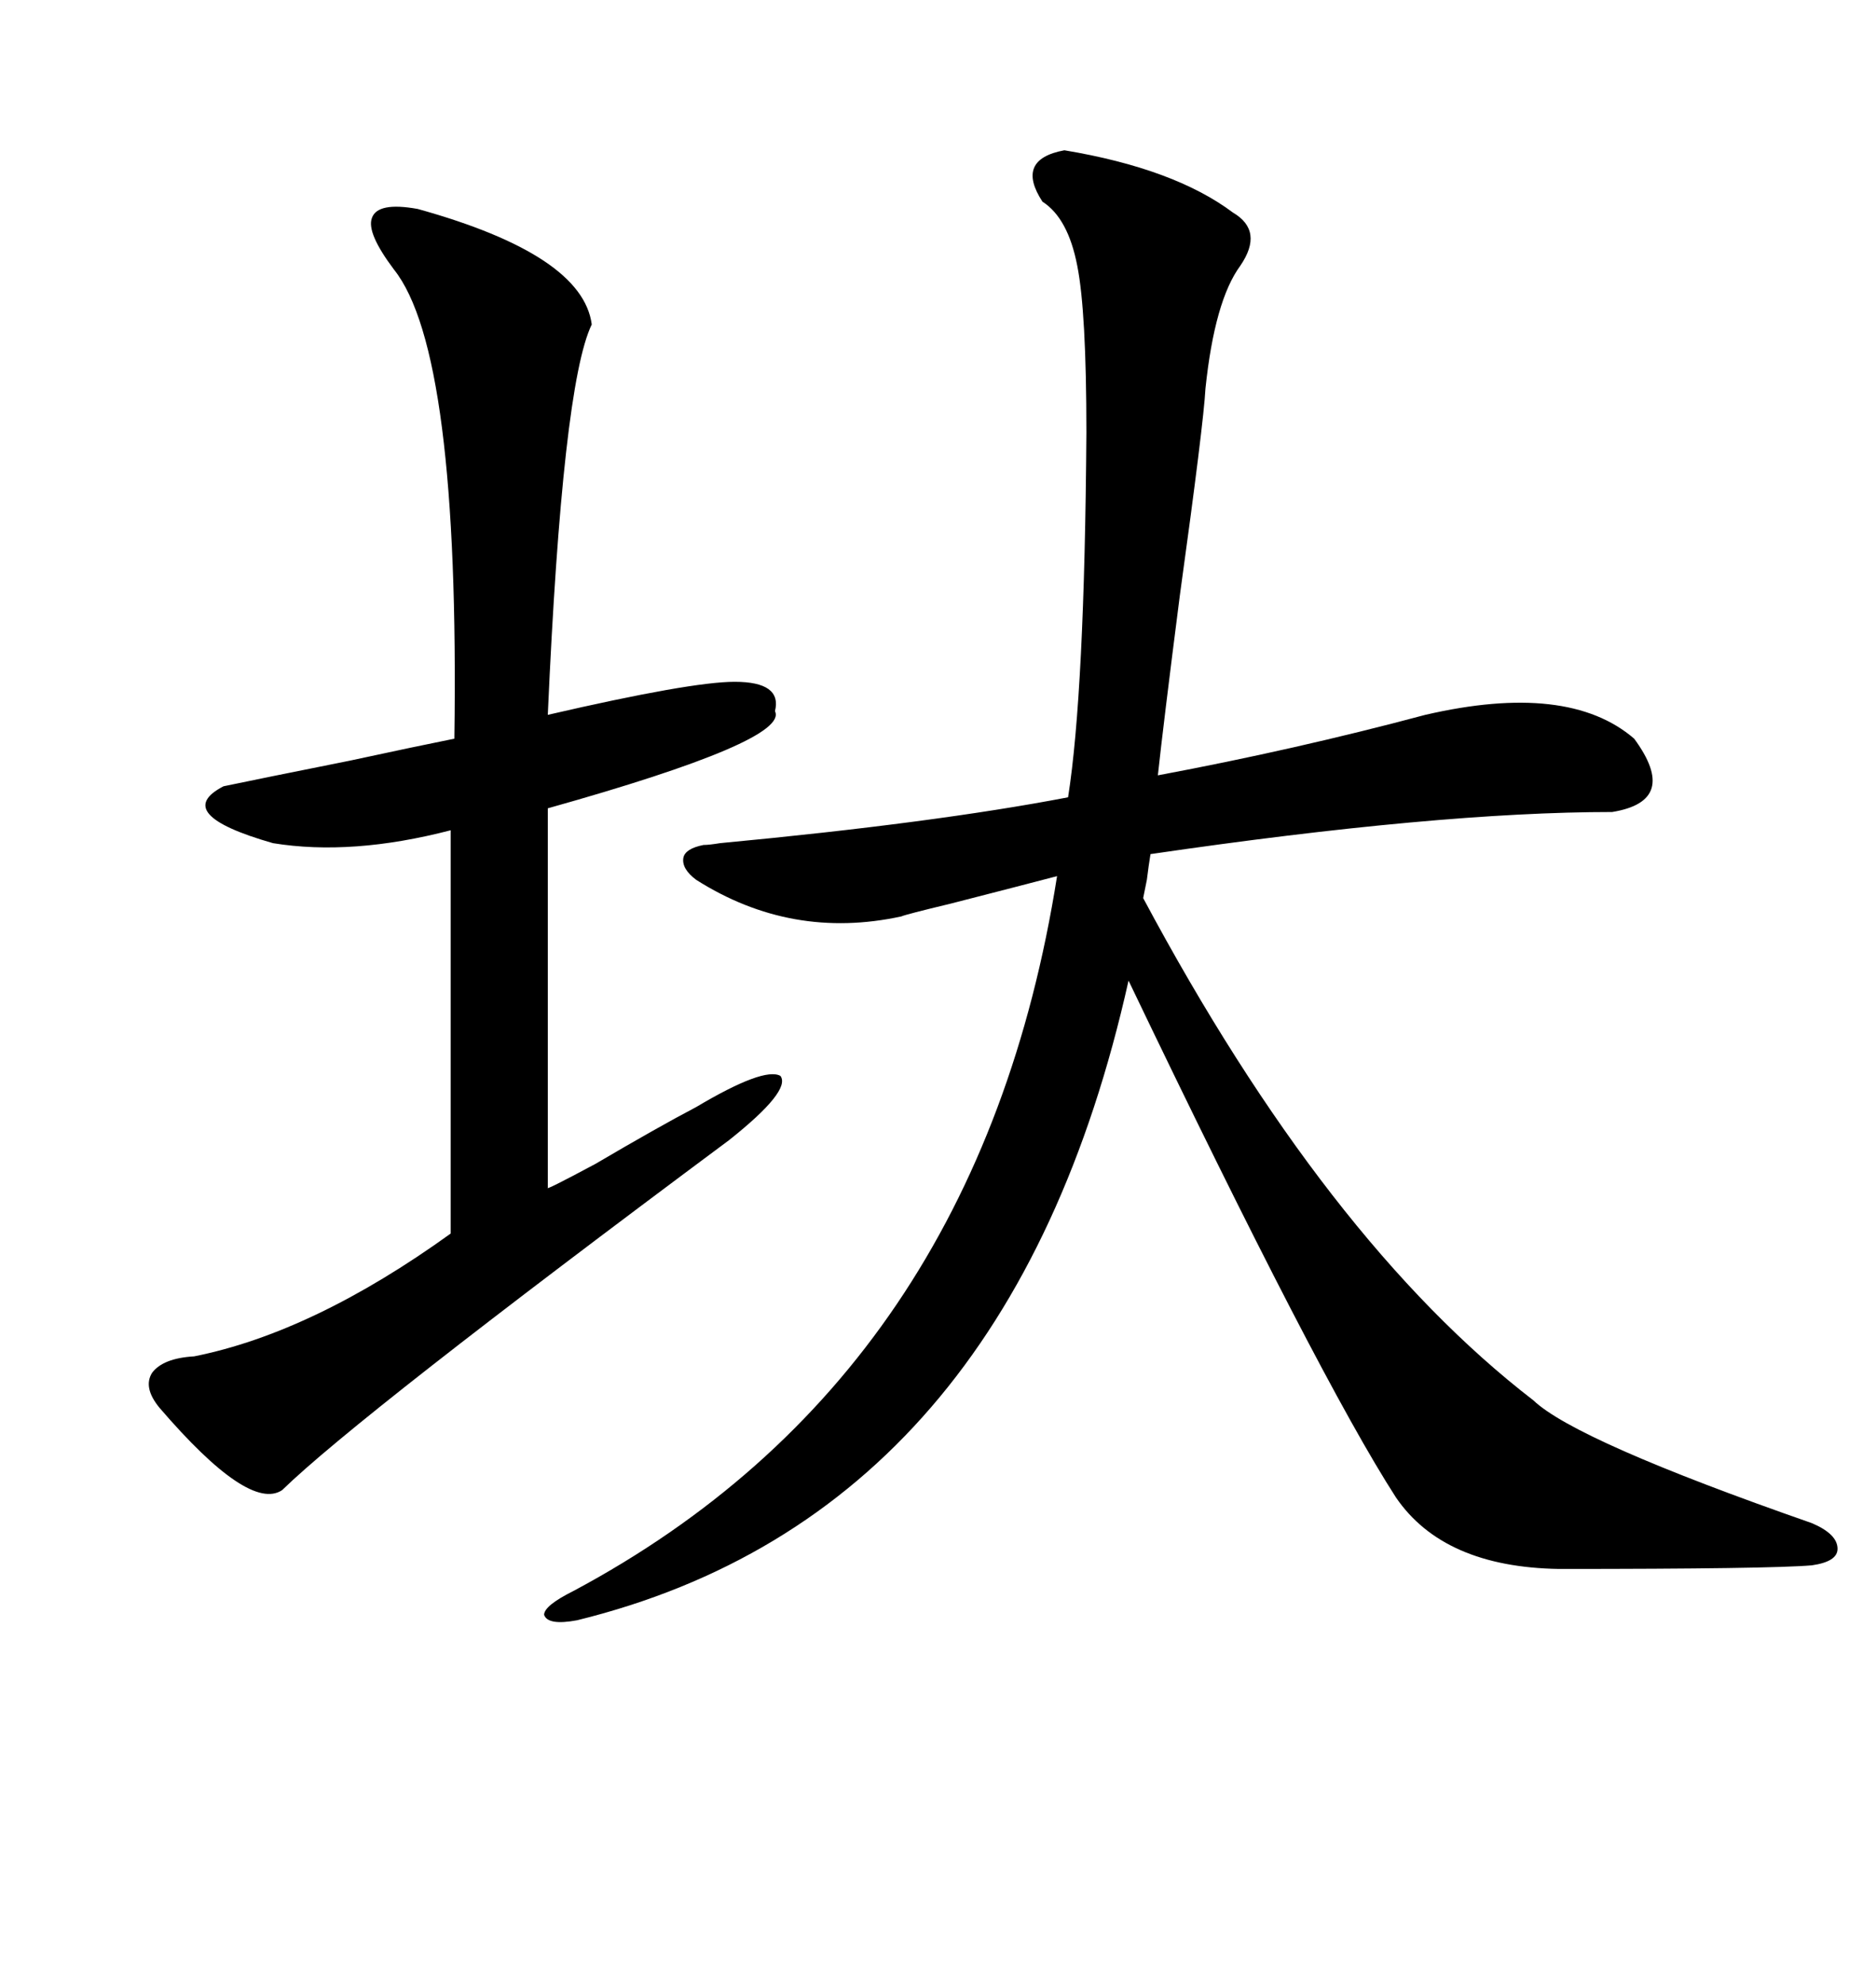 <svg xmlns="http://www.w3.org/2000/svg" xmlns:xlink="http://www.w3.org/1999/xlink" width="300" height="317.285"><path d="M170.21 24.02L170.21 24.02Q187.79 26.95 197.17 33.98L197.17 33.98Q202.15 36.91 198.34 42.48L198.34 42.48Q194.24 48.05 192.77 62.11L192.77 62.11Q192.48 67.68 188.67 95.21L188.67 95.21Q186.04 115.72 185.16 123.93L185.16 123.93Q207.13 119.82 227.93 114.26L227.93 114.26Q250.78 108.98 261.33 118.07L261.33 118.07Q268.65 128.03 257.81 129.79L257.81 129.79Q229.98 129.79 183.98 136.52L183.98 136.52Q183.69 138.28 183.40 140.63L183.40 140.63Q183.11 142.09 182.81 143.55L182.81 143.55Q212.11 198.34 245.21 223.83L245.21 223.83Q251.95 230.27 289.75 243.46L289.75 243.46Q293.85 245.21 293.85 247.56L293.85 247.56Q293.85 249.61 289.75 250.20L289.75 250.20Q283.01 250.78 249.32 250.78L249.32 250.78Q230.86 250.49 223.24 239.36L223.24 239.36Q210.94 220.31 180.47 156.74L180.47 156.74Q161.43 241.99 92.29 258.98L92.29 258.98Q87.60 259.86 87.01 258.11L87.01 258.11Q87.01 256.64 91.70 254.30L91.70 254.30Q156.45 219.73 169.04 140.04L169.04 140.04Q163.48 141.50 152.05 144.43L152.05 144.43Q144.73 146.19 144.14 146.48L144.14 146.48Q126.56 150.29 111.33 140.63L111.33 140.63Q108.98 138.87 109.28 137.11L109.28 137.11Q109.57 135.64 112.50 135.06L112.50 135.06Q113.38 135.06 115.14 134.77L115.14 134.77Q149.41 131.54 170.80 127.44L170.80 127.44Q173.44 110.74 173.73 69.14L173.73 69.14Q173.73 49.80 172.27 42.48L172.27 42.48Q170.80 34.86 166.70 32.23L166.70 32.23Q162.30 25.49 170.21 24.02ZM66.80 33.40L66.80 33.40Q93.16 40.72 94.63 51.86L94.63 51.86Q89.94 61.52 87.60 114.26L87.60 114.26Q110.45 108.98 117.48 108.98L117.48 108.98Q125.10 108.98 123.93 113.67L123.93 113.67Q126.27 118.36 87.60 129.20L87.60 129.20L87.60 189.84Q87.01 190.43 95.21 186.04L95.21 186.04Q105.18 180.18 111.33 176.95L111.33 176.95Q122.17 170.51 124.80 171.97L124.80 171.97Q126.56 174.32 116.60 182.23L116.60 182.23Q57.13 226.46 45.12 238.18L45.12 238.18Q39.84 241.70 25.49 225L25.49 225Q22.85 221.78 24.32 219.43L24.32 219.43Q26.07 217.09 31.05 216.80L31.05 216.80Q50.10 212.99 72.07 197.17L72.07 197.17L72.07 132.71Q56.25 136.82 43.65 134.77L43.65 134.77Q27.25 130.08 35.74 125.68L35.74 125.68Q41.31 124.51 55.96 121.58L55.96 121.58Q66.80 119.24 72.66 118.07L72.66 118.07Q73.54 56.25 62.99 43.07L62.99 43.07Q58.59 37.21 59.47 34.86L59.47 34.86Q60.35 32.23 66.80 33.40Z"/></svg>